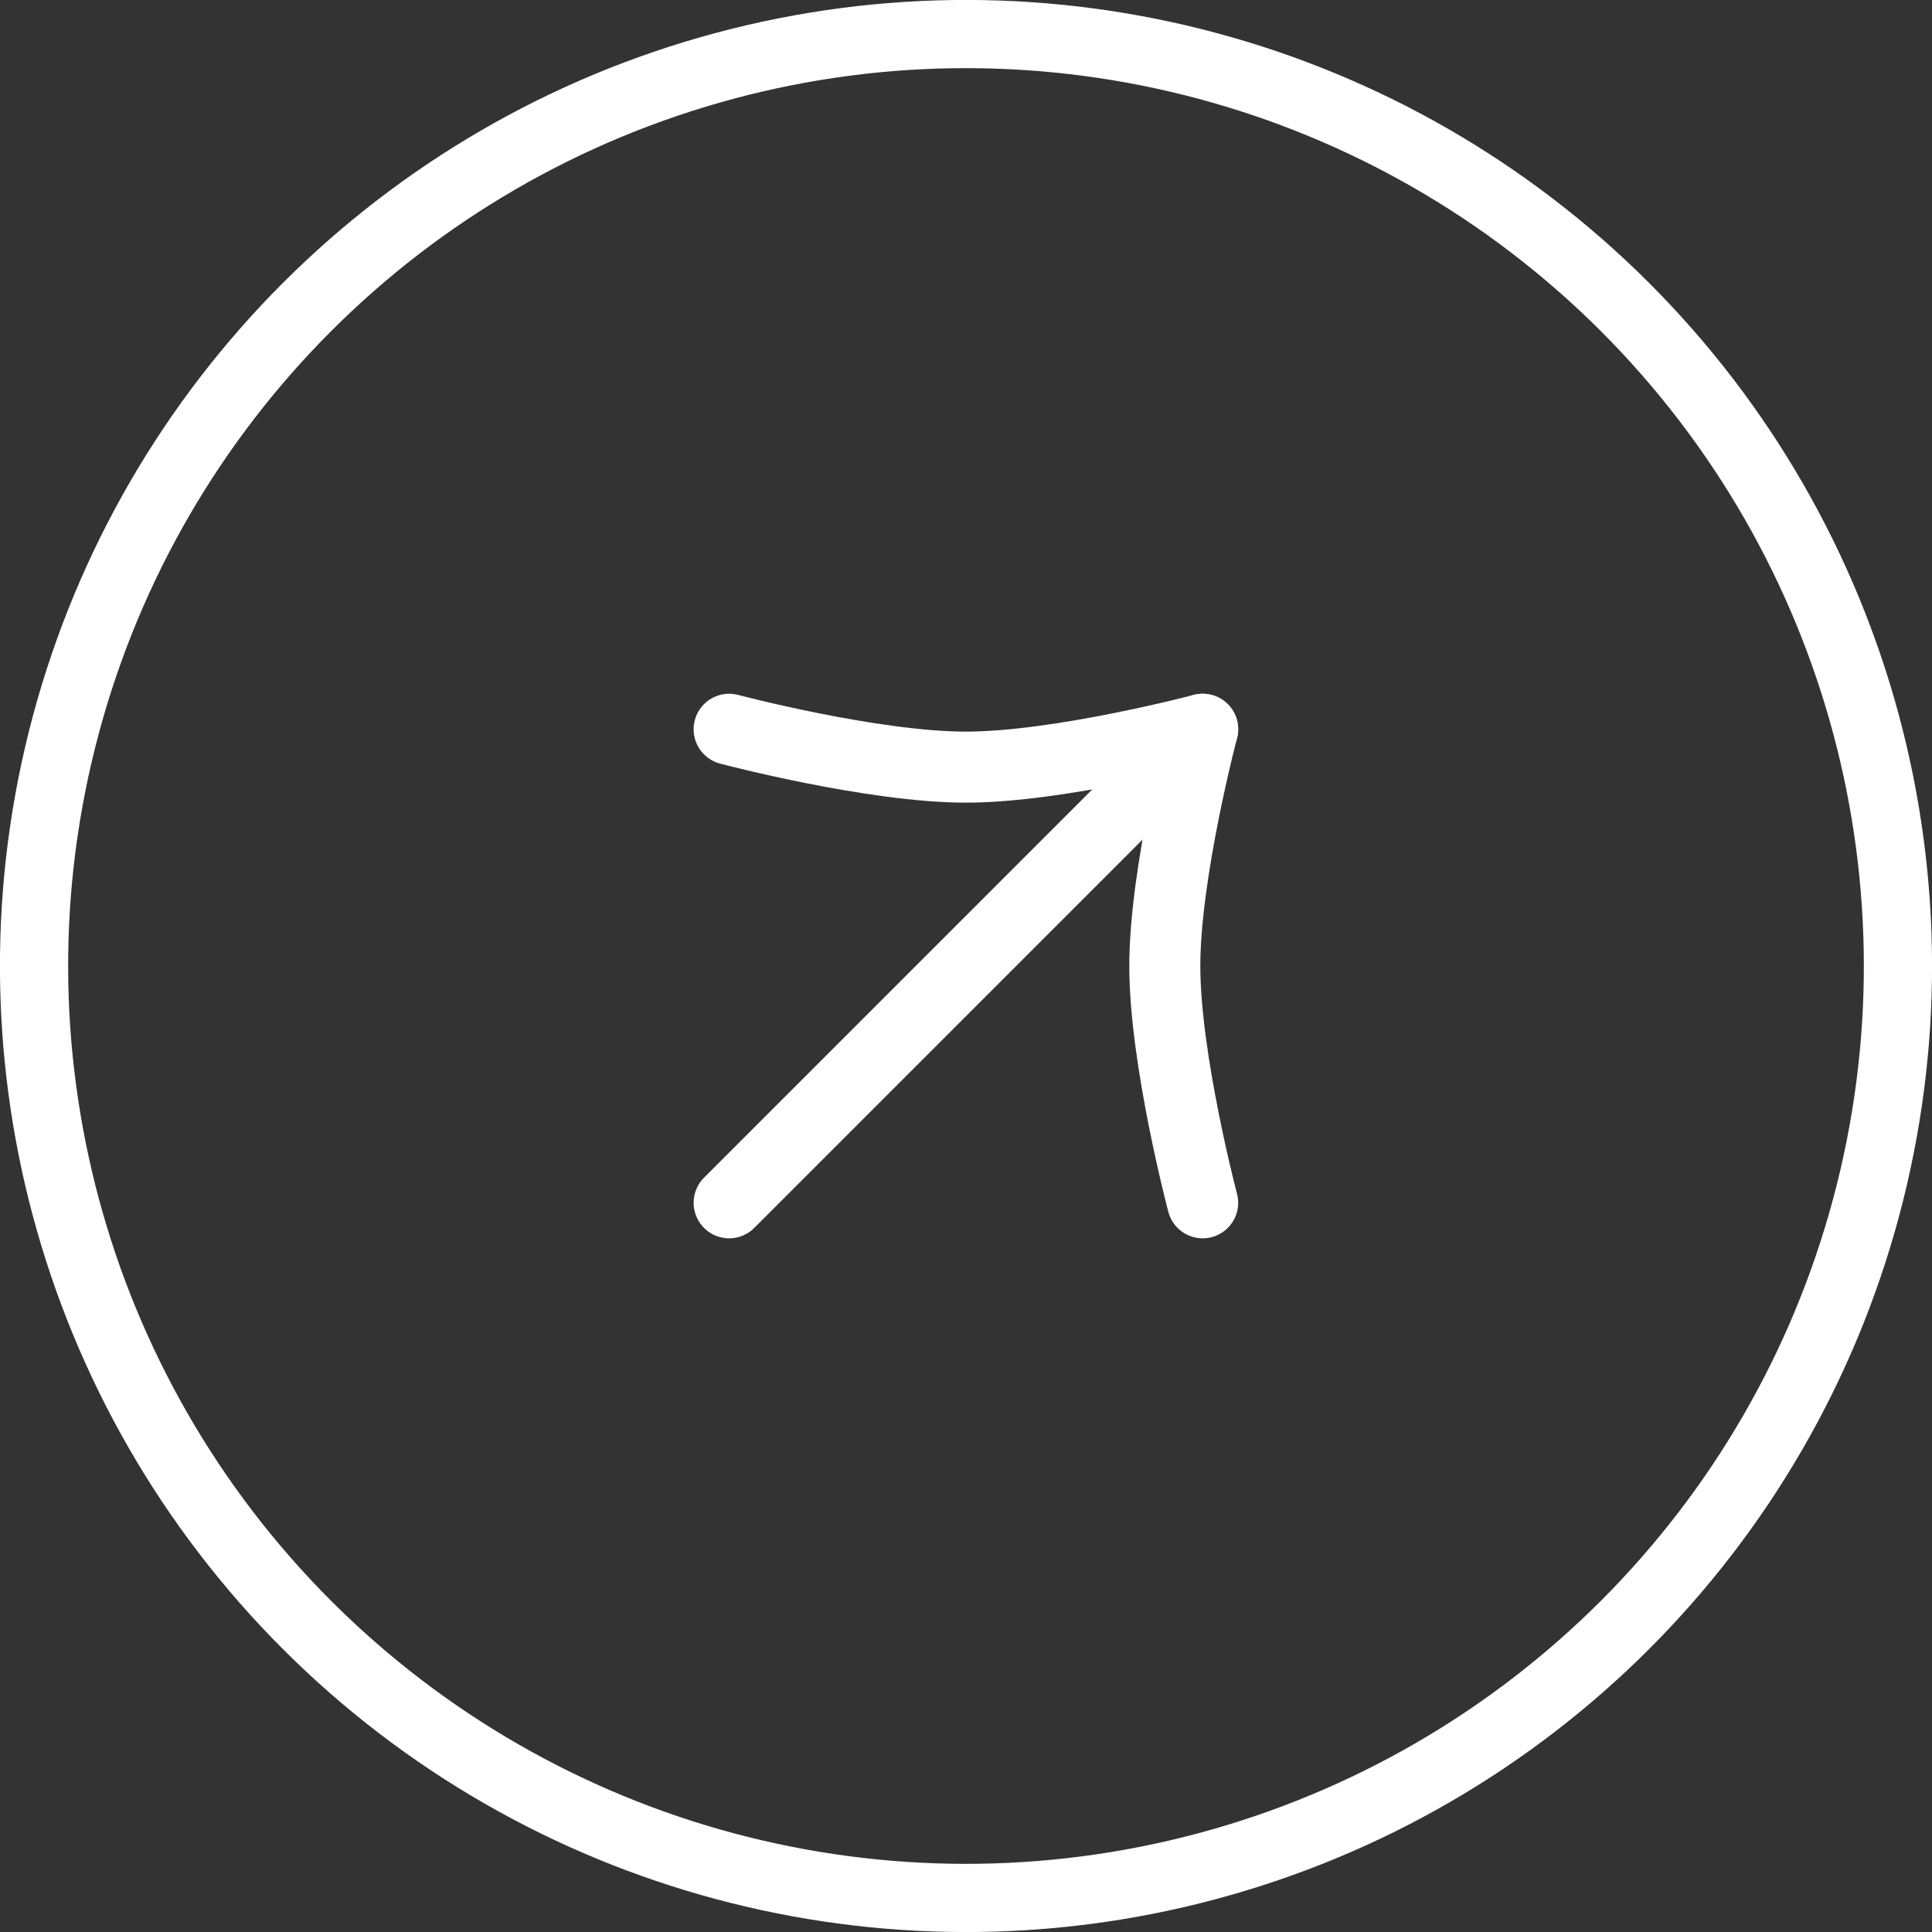 <svg width="30" height="30" viewBox="0 0 30 30" fill="none" xmlns="http://www.w3.org/2000/svg">
<rect x="0" y="0" width="30" height="30" fill="#333333" stroke="none"/>
<g clip-path="url(#clip0_991_248)">
<path d="M11.322 18.677L18.675 11.324" stroke="white" stroke-width="1.103" stroke-linecap="round" stroke-linejoin="round"/>
<path d="M11.322 11.324C11.322 11.324 13.545 11.912 14.999 11.912C16.453 11.912 18.675 11.324 18.675 11.324C18.675 11.324 18.087 13.546 18.087 15C18.087 16.454 18.675 18.677 18.675 18.677" stroke="white" stroke-width="1.103" stroke-linecap="round" stroke-linejoin="round"/>
<circle cx="15" cy="15" r="14.471" transform="rotate(-45 15 15)" stroke="white" stroke-width="1.059"/>
</g>
<defs>
<clipPath id="clip0_991_248">
<rect width="30" height="30" fill="white"/>
</clipPath>
</defs>
</svg>
